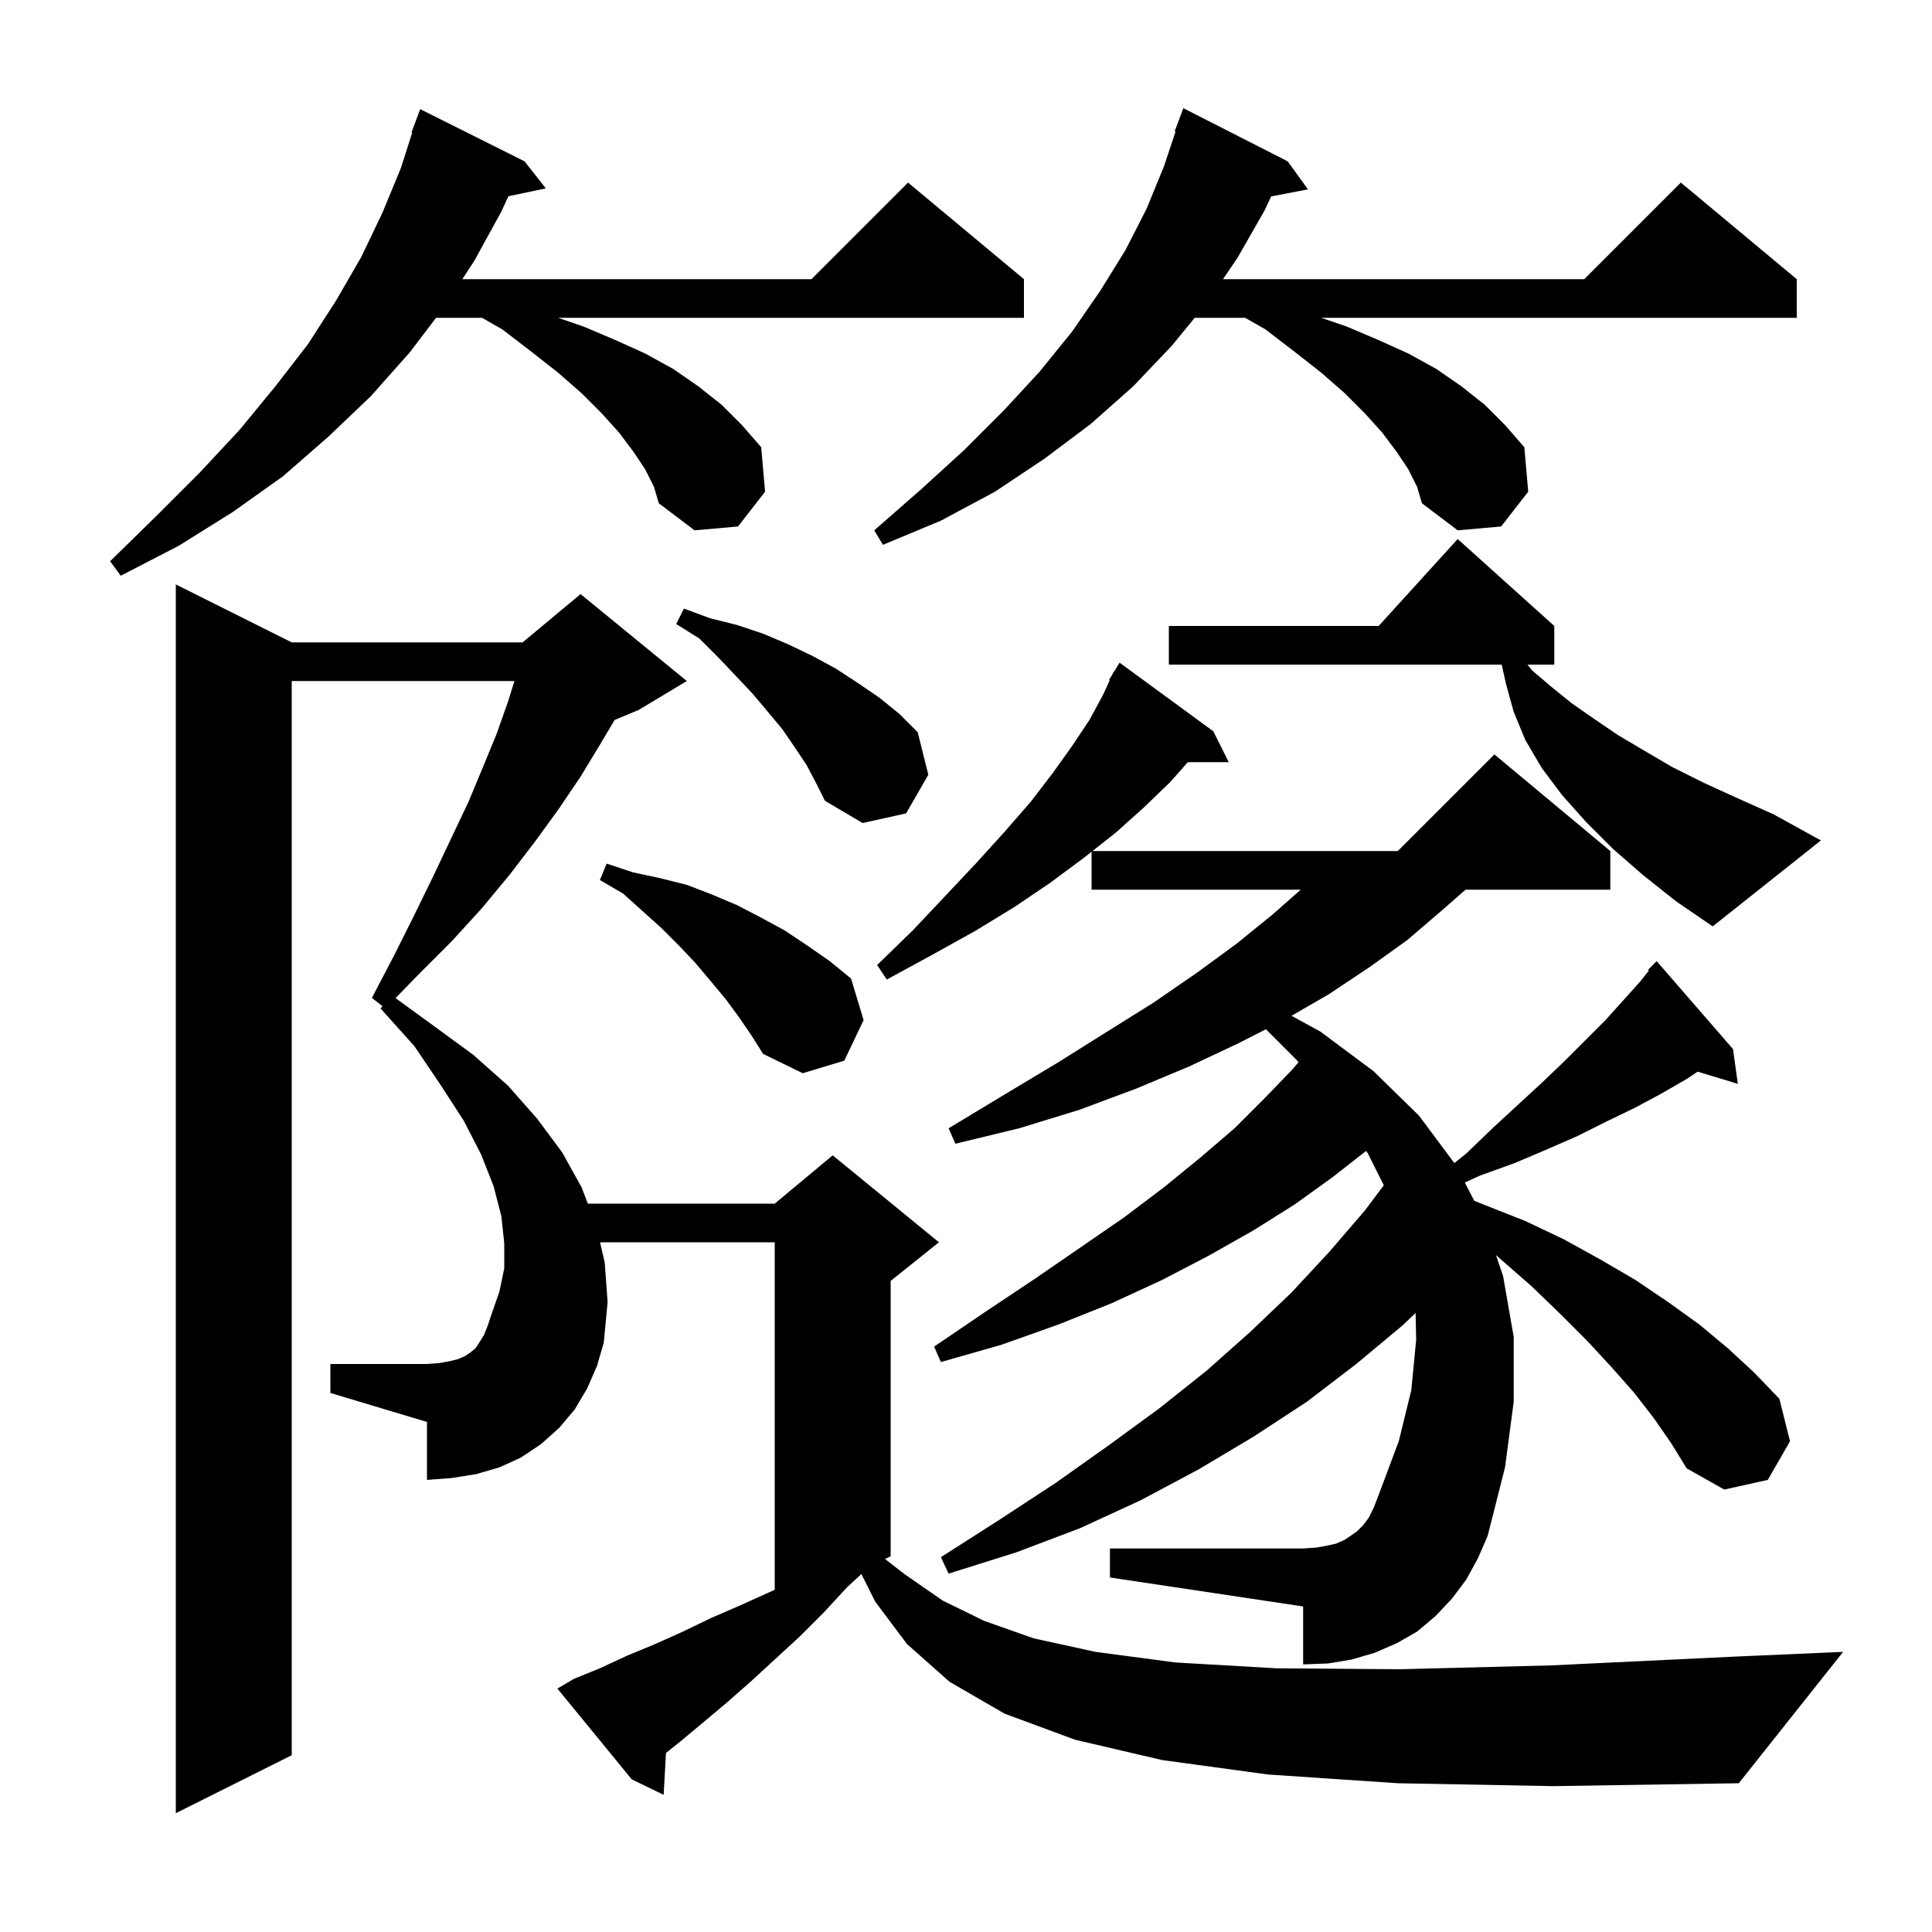 <svg xmlns="http://www.w3.org/2000/svg" xmlns:xlink="http://www.w3.org/1999/xlink" version="1.1" baseProfile="full" viewBox="0 0 200 200" width="200" height="200"><g fill="currentColor"><path d="M 144.7 184.6 L 131.3 183.7 L 120.3 182.2 L 111.3 180.1 L 104.0 177.4 L 98.3 174.1 L 93.9 170.2 L 90.6 165.8 L 89.171 162.942 L 87.7 164.3 L 85.3 166.9 L 82.8 169.4 L 77.8 174.0 L 75.3 176.2 L 72.8 178.3 L 70.4 180.3 L 68.941 181.467 L 68.7 185.8 L 65.4 184.2 L 57.7 174.8 L 59.4 173.8 L 62.1 172.7 L 64.9 171.4 L 67.8 170.2 L 70.7 168.9 L 73.6 167.5 L 76.6 166.2 L 79.7 164.8 L 80.2 164.581 L 80.2 128.6 L 62.115 128.6 L 62.6 130.7 L 62.9 134.8 L 62.5 139.0 L 61.8 141.4 L 60.8 143.7 L 59.5 145.9 L 57.9 147.8 L 56.0 149.5 L 53.9 150.9 L 51.7 151.9 L 49.3 152.6 L 46.8 153.0 L 44.2 153.2 L 44.2 147.2 L 34.2 144.2 L 34.2 141.2 L 44.2 141.2 L 45.5 141.1 L 46.6 140.9 L 47.4 140.7 L 48.1 140.4 L 48.7 140.0 L 49.2 139.6 L 49.6 139.0 L 50.1 138.2 L 50.5 137.2 L 50.9 136.0 L 51.7 133.7 L 52.2 131.3 L 52.2 128.7 L 51.9 125.9 L 51.1 122.8 L 49.8 119.5 L 48.0 116.0 L 45.6 112.3 L 42.9 108.3 L 39.4 104.4 L 39.591 104.157 L 38.5 103.3 L 40.8 98.9 L 42.9 94.7 L 44.9 90.6 L 48.5 83.0 L 50.0 79.4 L 51.4 76.0 L 52.6 72.6 L 53.256 70.5 L 30.2 70.5 L 30.2 181.7 L 18.2 187.7 L 18.2 60.5 L 30.2 66.5 L 54.1 66.5 L 60.1 61.5 L 71.1 70.5 L 66.1 73.5 L 63.625 74.531 L 62.1 77.1 L 60.1 80.4 L 57.8 83.8 L 55.4 87.1 L 52.8 90.5 L 49.9 94.0 L 46.8 97.4 L 43.4 100.8 L 40.946 103.324 L 44.9 106.2 L 49.0 109.2 L 52.6 112.4 L 55.6 115.8 L 58.2 119.3 L 60.2 122.9 L 60.854 124.6 L 80.2 124.6 L 86.2 119.6 L 97.2 128.6 L 92.2 132.6 L 92.2 161.1 L 91.622 161.389 L 93.7 163.0 L 97.6 165.7 L 101.9 167.8 L 107.0 169.6 L 113.4 171.0 L 121.7 172.1 L 132.1 172.7 L 144.9 172.8 L 160.6 172.4 L 179.4 171.5 L 190.8 171.0 L 180.0 184.6 L 160.8 184.9 Z M 171.2 146.8 L 169.1 144.1 L 166.8 141.5 L 164.3 138.8 L 161.5 136.0 L 158.6 133.2 L 155.4 130.4 L 154.863 129.926 L 155.6 132.1 L 156.7 138.4 L 156.7 145.1 L 155.8 151.9 L 154.0 159.0 L 153.0 161.3 L 151.8 163.5 L 150.3 165.5 L 148.6 167.3 L 146.7 168.9 L 144.6 170.1 L 142.3 171.1 L 139.9 171.8 L 137.5 172.2 L 134.9 172.3 L 134.9 166.3 L 114.9 163.3 L 114.9 160.3 L 134.9 160.3 L 136.3 160.2 L 137.4 160.0 L 138.3 159.8 L 139.2 159.4 L 139.8 159.0 L 140.5 158.5 L 141.1 157.9 L 141.7 157.1 L 142.2 156.1 L 142.7 154.8 L 144.8 149.2 L 146.1 143.9 L 146.6 138.7 L 146.543 135.917 L 145.2 137.2 L 140.4 141.2 L 135.3 145.1 L 129.8 148.7 L 124.1 152.1 L 118.1 155.3 L 111.8 158.2 L 105.2 160.7 L 98.2 162.9 L 97.4 161.2 L 103.5 157.3 L 109.3 153.5 L 114.8 149.6 L 120.0 145.8 L 124.9 141.9 L 129.4 137.9 L 133.7 133.8 L 137.6 129.6 L 141.3 125.3 L 143.25 122.7 L 141.6 119.4 L 141.421 119.14 L 137.9 121.9 L 134.0 124.7 L 129.7 127.4 L 125.1 130.0 L 120.3 132.5 L 115.1 134.9 L 109.6 137.1 L 103.7 139.2 L 97.4 141.0 L 96.7 139.4 L 102.0 135.8 L 107.1 132.4 L 111.9 129.1 L 116.4 126.0 L 120.5 122.9 L 124.3 119.8 L 127.8 116.8 L 130.9 113.7 L 133.7 110.8 L 134.421 109.964 L 134.2 109.7 L 131.047 106.547 L 128.2 108.0 L 123.1 110.4 L 117.6 112.7 L 111.7 114.9 L 105.5 116.8 L 98.9 118.4 L 98.2 116.8 L 104.0 113.3 L 109.5 110.0 L 114.6 106.8 L 119.4 103.8 L 123.9 100.7 L 128.0 97.7 L 131.7 94.7 L 134.647 92.1 L 113.0 92.1 L 113.0 88.17 L 112.2 88.8 L 108.7 91.4 L 105.0 93.9 L 100.9 96.4 L 96.4 98.9 L 91.8 101.4 L 90.8 99.9 L 94.5 96.3 L 97.9 92.7 L 101.1 89.3 L 104.0 86.1 L 106.7 83.0 L 109.0 80.0 L 111.0 77.2 L 112.8 74.5 L 114.2 71.9 L 114.871 70.435 L 114.8 70.4 L 115.15 69.827 L 115.3 69.5 L 115.337 69.522 L 115.9 68.6 L 125.6 75.7 L 127.2 78.9 L 122.967 78.9 L 121.1 81.0 L 118.4 83.6 L 115.5 86.2 L 113.088 88.1 L 144.7 88.1 L 154.7 78.1 L 166.7 88.1 L 166.7 92.1 L 151.714 92.1 L 149.2 94.3 L 145.7 97.3 L 141.8 100.1 L 137.6 102.9 L 133.695 105.156 L 136.7 106.8 L 142.2 110.9 L 146.9 115.5 L 150.551 120.4 L 151.8 119.4 L 154.5 116.8 L 157.1 114.4 L 159.6 112.1 L 161.9 109.9 L 166.2 105.6 L 169.8 101.6 L 170.685 100.479 L 170.6 100.4 L 171.5 99.5 L 179.4 108.6 L 179.9 112.2 L 175.743 110.938 L 174.6 111.7 L 172.0 113.2 L 169.2 114.7 L 166.3 116.1 L 163.3 117.6 L 160.1 119.0 L 156.8 120.4 L 153.2 121.7 L 151.639 122.414 L 152.62 124.308 L 153.6 124.7 L 157.9 126.4 L 161.9 128.3 L 165.7 130.4 L 169.3 132.5 L 172.7 134.8 L 175.9 137.1 L 178.9 139.6 L 181.6 142.1 L 184.2 144.8 L 185.3 149.2 L 183.0 153.2 L 178.5 154.2 L 174.6 152.0 L 173.0 149.4 Z M 76.5 105.3 L 75.1 103.4 L 73.6 101.6 L 72.0 99.7 L 70.3 97.9 L 68.5 96.1 L 64.5 92.5 L 62.1 91.1 L 62.8 89.4 L 65.5 90.3 L 68.3 90.9 L 71.1 91.6 L 73.7 92.6 L 76.3 93.7 L 78.8 95.0 L 81.2 96.3 L 83.6 97.9 L 85.9 99.5 L 88.1 101.3 L 89.4 105.6 L 87.4 109.8 L 83.1 111.1 L 79.0 109.1 L 77.8 107.2 Z M 170.1 90.6 L 167.0 87.9 L 164.2 85.1 L 161.7 82.3 L 159.6 79.5 L 157.9 76.6 L 156.7 73.7 L 155.9 70.8 L 155.456 68.8 L 121.0 68.8 L 121.0 64.8 L 142.718 64.8 L 150.9 55.8 L 160.9 64.8 L 160.9 68.8 L 158.12 68.8 L 158.6 69.4 L 160.6 71.1 L 162.7 72.8 L 165.0 74.4 L 167.5 76.1 L 170.2 77.7 L 173.1 79.4 L 176.3 81.0 L 179.8 82.6 L 183.6 84.3 L 188.5 87.0 L 177.3 95.9 L 173.5 93.3 Z M 83.5 79.2 L 82.3 77.4 L 81.0 75.5 L 79.5 73.7 L 77.9 71.8 L 76.2 70.0 L 74.4 68.1 L 72.4 66.1 L 70.0 64.6 L 70.8 63.0 L 73.5 64.0 L 76.3 64.7 L 79.0 65.6 L 81.6 66.7 L 84.1 67.9 L 86.5 69.2 L 88.8 70.7 L 91.0 72.2 L 93.1 73.9 L 95.0 75.8 L 96.1 80.2 L 93.8 84.2 L 89.3 85.2 L 85.4 82.9 L 84.5 81.1 Z M 66.8 48.6 L 65.6 46.8 L 64.1 44.8 L 62.3 42.8 L 60.2 40.7 L 57.8 38.6 L 55.0 36.4 L 52.0 34.1 L 49.9 32.9 L 45.139 32.9 L 42.4 36.5 L 38.4 41.0 L 34.0 45.2 L 29.3 49.3 L 24.1 53.0 L 18.5 56.5 L 12.5 59.6 L 11.4 58.1 L 16.2 53.4 L 20.7 48.9 L 24.8 44.5 L 28.5 40.0 L 31.9 35.6 L 34.8 31.1 L 37.4 26.6 L 39.6 22.0 L 41.5 17.4 L 42.675 13.719 L 42.6 13.7 L 43.5 11.3 L 54.3 16.7 L 56.5 19.5 L 52.632 20.314 L 51.9 21.9 L 49.1 27.0 L 47.859 28.9 L 84.0 28.9 L 94.0 18.9 L 106.0 28.9 L 106.0 32.9 L 57.775 32.9 L 60.4 33.8 L 63.7 35.2 L 66.8 36.6 L 69.7 38.2 L 72.3 40.0 L 74.7 41.9 L 76.8 44.0 L 78.8 46.3 L 79.2 50.9 L 76.4 54.5 L 71.9 54.9 L 68.2 52.1 L 67.7 50.4 Z M 145.8 48.6 L 144.6 46.8 L 143.1 44.8 L 141.3 42.8 L 139.2 40.7 L 136.8 38.6 L 134.0 36.4 L 131.0 34.1 L 128.9 32.9 L 123.673 32.9 L 121.3 35.8 L 117.3 40.0 L 112.9 43.9 L 108.1 47.5 L 103.0 50.9 L 97.4 53.9 L 91.4 56.4 L 90.5 54.9 L 95.3 50.7 L 99.8 46.6 L 103.9 42.5 L 107.6 38.5 L 111.0 34.3 L 113.9 30.1 L 116.5 25.9 L 118.7 21.6 L 120.5 17.2 L 121.692 13.624 L 121.6 13.6 L 122.5 11.2 L 133.3 16.7 L 135.4 19.6 L 131.589 20.335 L 130.9 21.8 L 128.1 26.7 L 126.602 28.9 L 164.0 28.9 L 174.0 18.9 L 186.0 28.9 L 186.0 32.9 L 136.775 32.9 L 139.4 33.8 L 142.7 35.2 L 145.8 36.6 L 148.7 38.2 L 151.3 40.0 L 153.7 41.9 L 155.8 44.0 L 157.8 46.3 L 158.2 50.9 L 155.4 54.5 L 150.9 54.9 L 147.2 52.1 L 146.7 50.4 Z "/></g></svg>